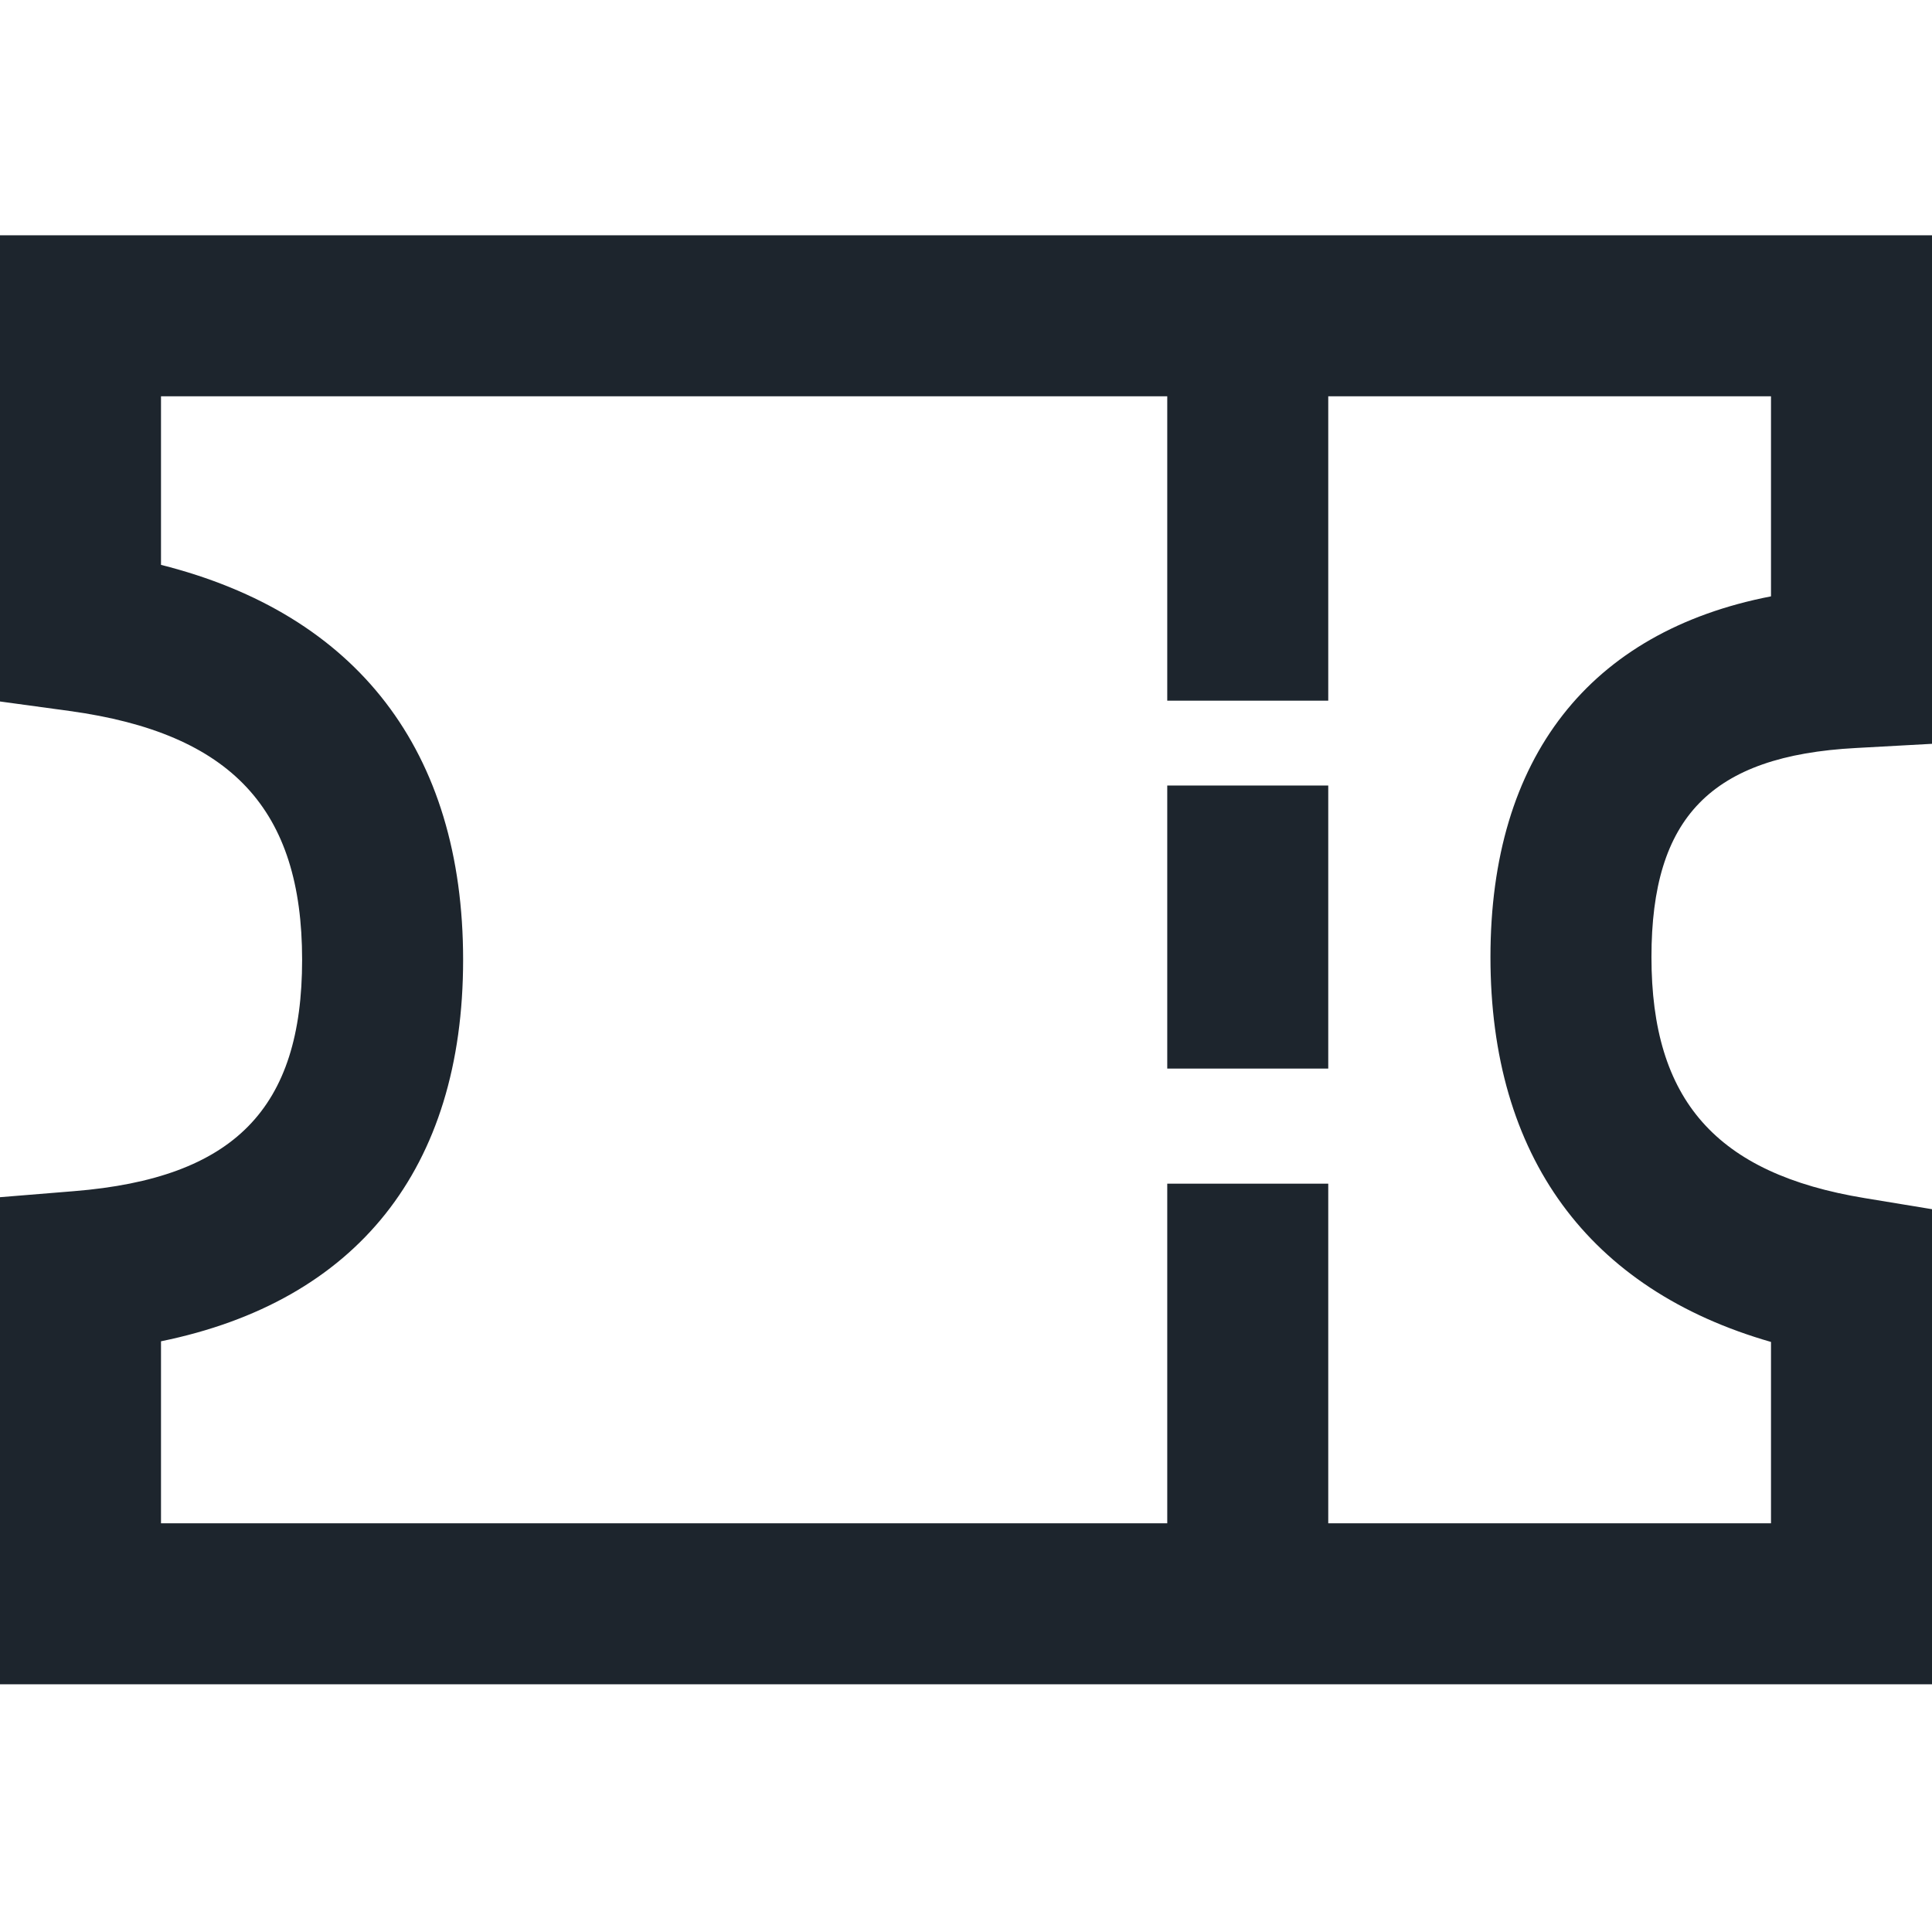 <?xml version="1.0" encoding="UTF-8"?>
<svg width="24px" height="24px" viewBox="0 0 24 24" version="1.1" xmlns="http://www.w3.org/2000/svg" xmlns:xlink="http://www.w3.org/1999/xlink">
    <!-- Generator: Sketch 60.1 (88133) - https://sketch.com -->
    <title>Icons/ 24x24/Ticketmdpi/</title>
    <desc>Created with Sketch.</desc>
    <g id="Icons/-24x24/Ticket" stroke="none" stroke-width="1" fill="none" fill-rule="evenodd">
        <path d="M24,2.923 L24,9.24 L23.054,9.292 C21.256,9.388 20.515,10.153 20.515,11.889 C20.515,13.664 21.316,14.579 23.162,14.883 L23.162,14.883 L24,15.021 L24,20.923 L0,20.923 L0,14.872 L0.919,14.797 C2.912,14.636 3.753,13.768 3.753,11.923 C3.753,10.056 2.881,9.109 0.864,8.832 L0.864,8.832 L0,8.714 L0,2.923 L24,2.923 Z M22,4.923 L16.5,4.923 L16.5,8.704 L14.5,8.704 L14.5,4.923 L2,4.923 L2,7.017 C4.435,7.63 5.753,9.326 5.753,11.923 C5.753,14.521 4.428,16.166 2,16.662 L2,16.662 L2,18.923 L14.5,18.923 L14.5,14.704 L16.5,14.704 L16.5,18.923 L22,18.923 L22,16.67 C19.735,16.02 18.515,14.367 18.515,11.889 C18.515,9.408 19.749,7.845 22,7.408 L22,7.408 L22,4.923 Z M16.5,9.758 L16.5,13.274 L14.5,13.274 L14.5,9.758 L16.5,9.758 Z" id="Combined-Shape" fill="#1D252D"></path>
    </g>
</svg>